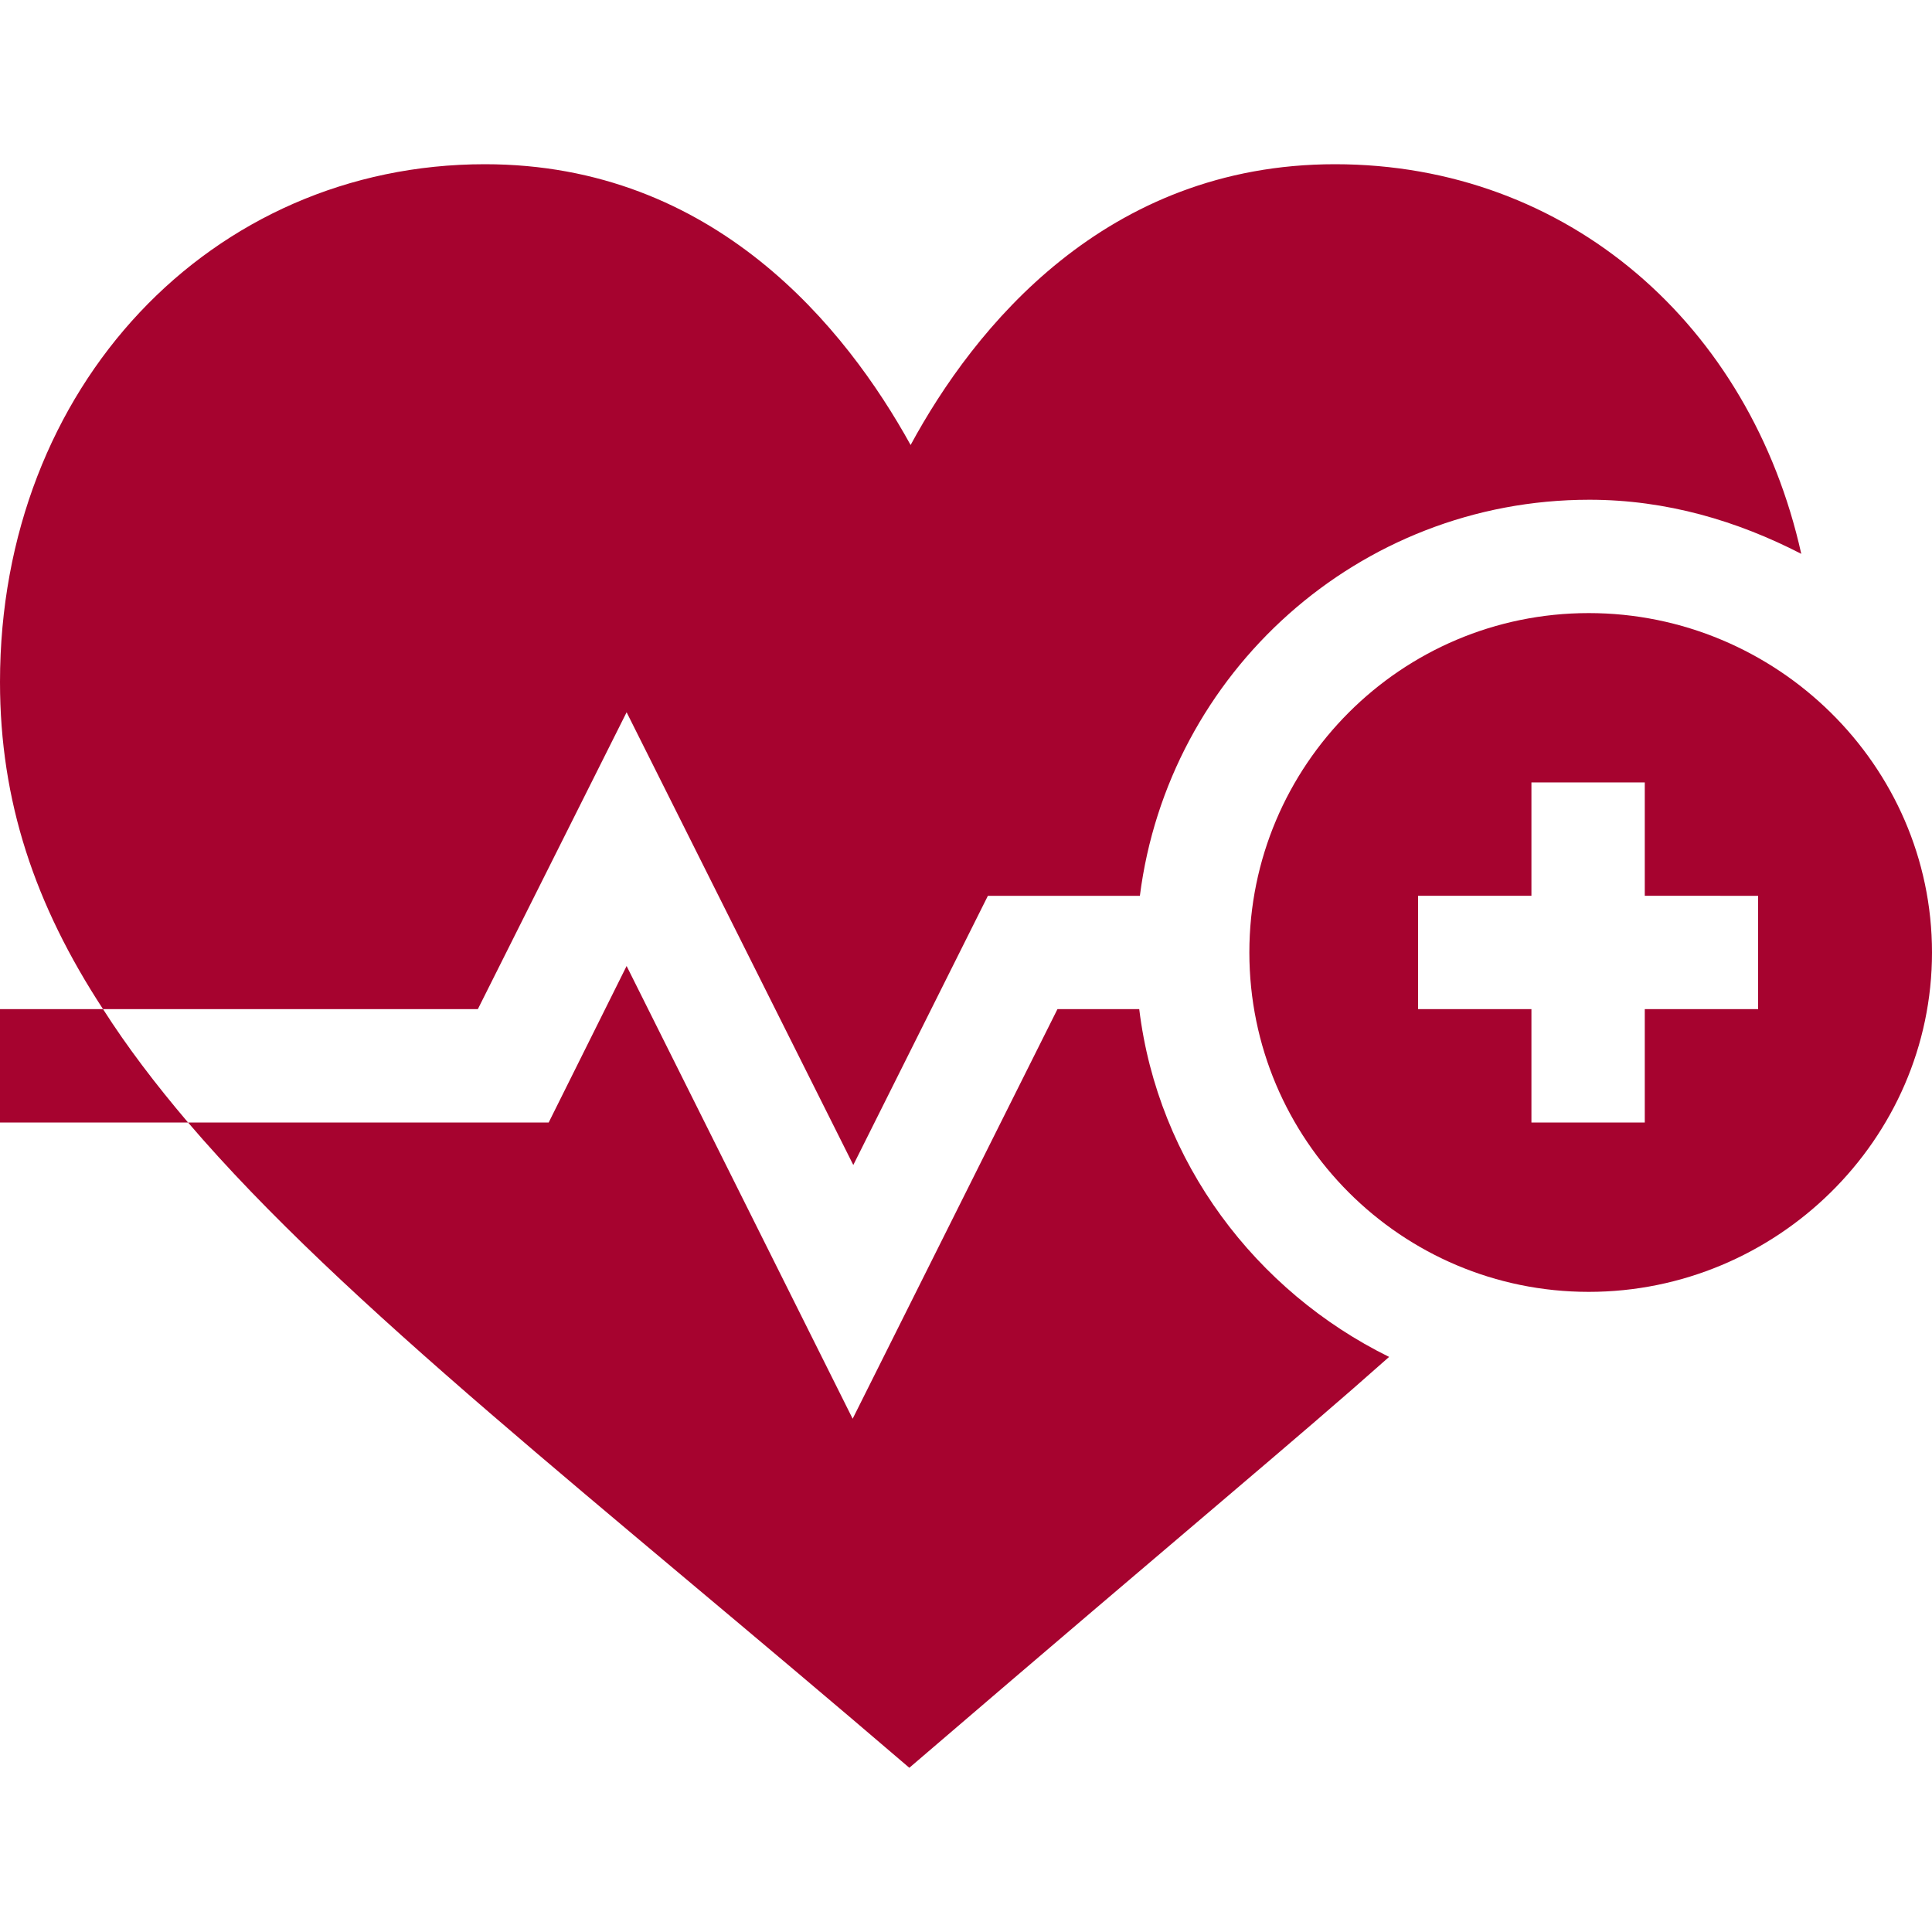 <svg xmlns="http://www.w3.org/2000/svg" xmlns:xlink="http://www.w3.org/1999/xlink" id="Layer_1" x="0px" y="0px" viewBox="0 0 300 300" style="enable-background:new 0 0 300 300;" xml:space="preserve"><style type="text/css">	.st0{fill:none;}	.st1{fill:#A6032F;}</style><path class="st0" d="z"></path><path class="st1" d="M141.2,274.5c44.3-38,60.1-51,74.5-63.8c-20.7-10.2-35.9-30.2-38.8-54h-12.7l-31.8,63.6L97.3,150l-12.1,24.3 h-56C53.4,202.6,92.3,232.6,141.2,274.5L141.2,274.5z"></path><path class="st1" d="M97.3,110.6l35.2,70.3l20.9-41.8h23.6c4.4-34.6,33.9-61.5,69.8-61.5c12,0,23,3.3,32.9,8.4 c-7.9-35.5-36.2-60.5-72.4-60.5c-35.7,0-56.1,25.5-65.9,43.6C131.4,51,111,25.5,75.3,25.5C32.8,25.5,0,60,0,105.9 c0,18.5,5.4,34.6,16,50.8h58.2L97.3,110.6z"></path><path class="st1" d="M16,156.7H0v17.6h29.2C24.1,168.3,19.7,162.5,16,156.7z"></path><path class="st1" d="M246.7,95.2c-29.1,0-52.7,23.6-52.7,52.7s23.6,52.7,52.7,52.7S300,177,300,147.9S275.8,95.2,246.7,95.2z  M273,156.7h-17.6v17.6h-17.6v-17.6h-17.6v-17.6h17.6v-17.6h17.6v17.6H273V156.7z"></path><path class="st0" d="z"></path></svg>